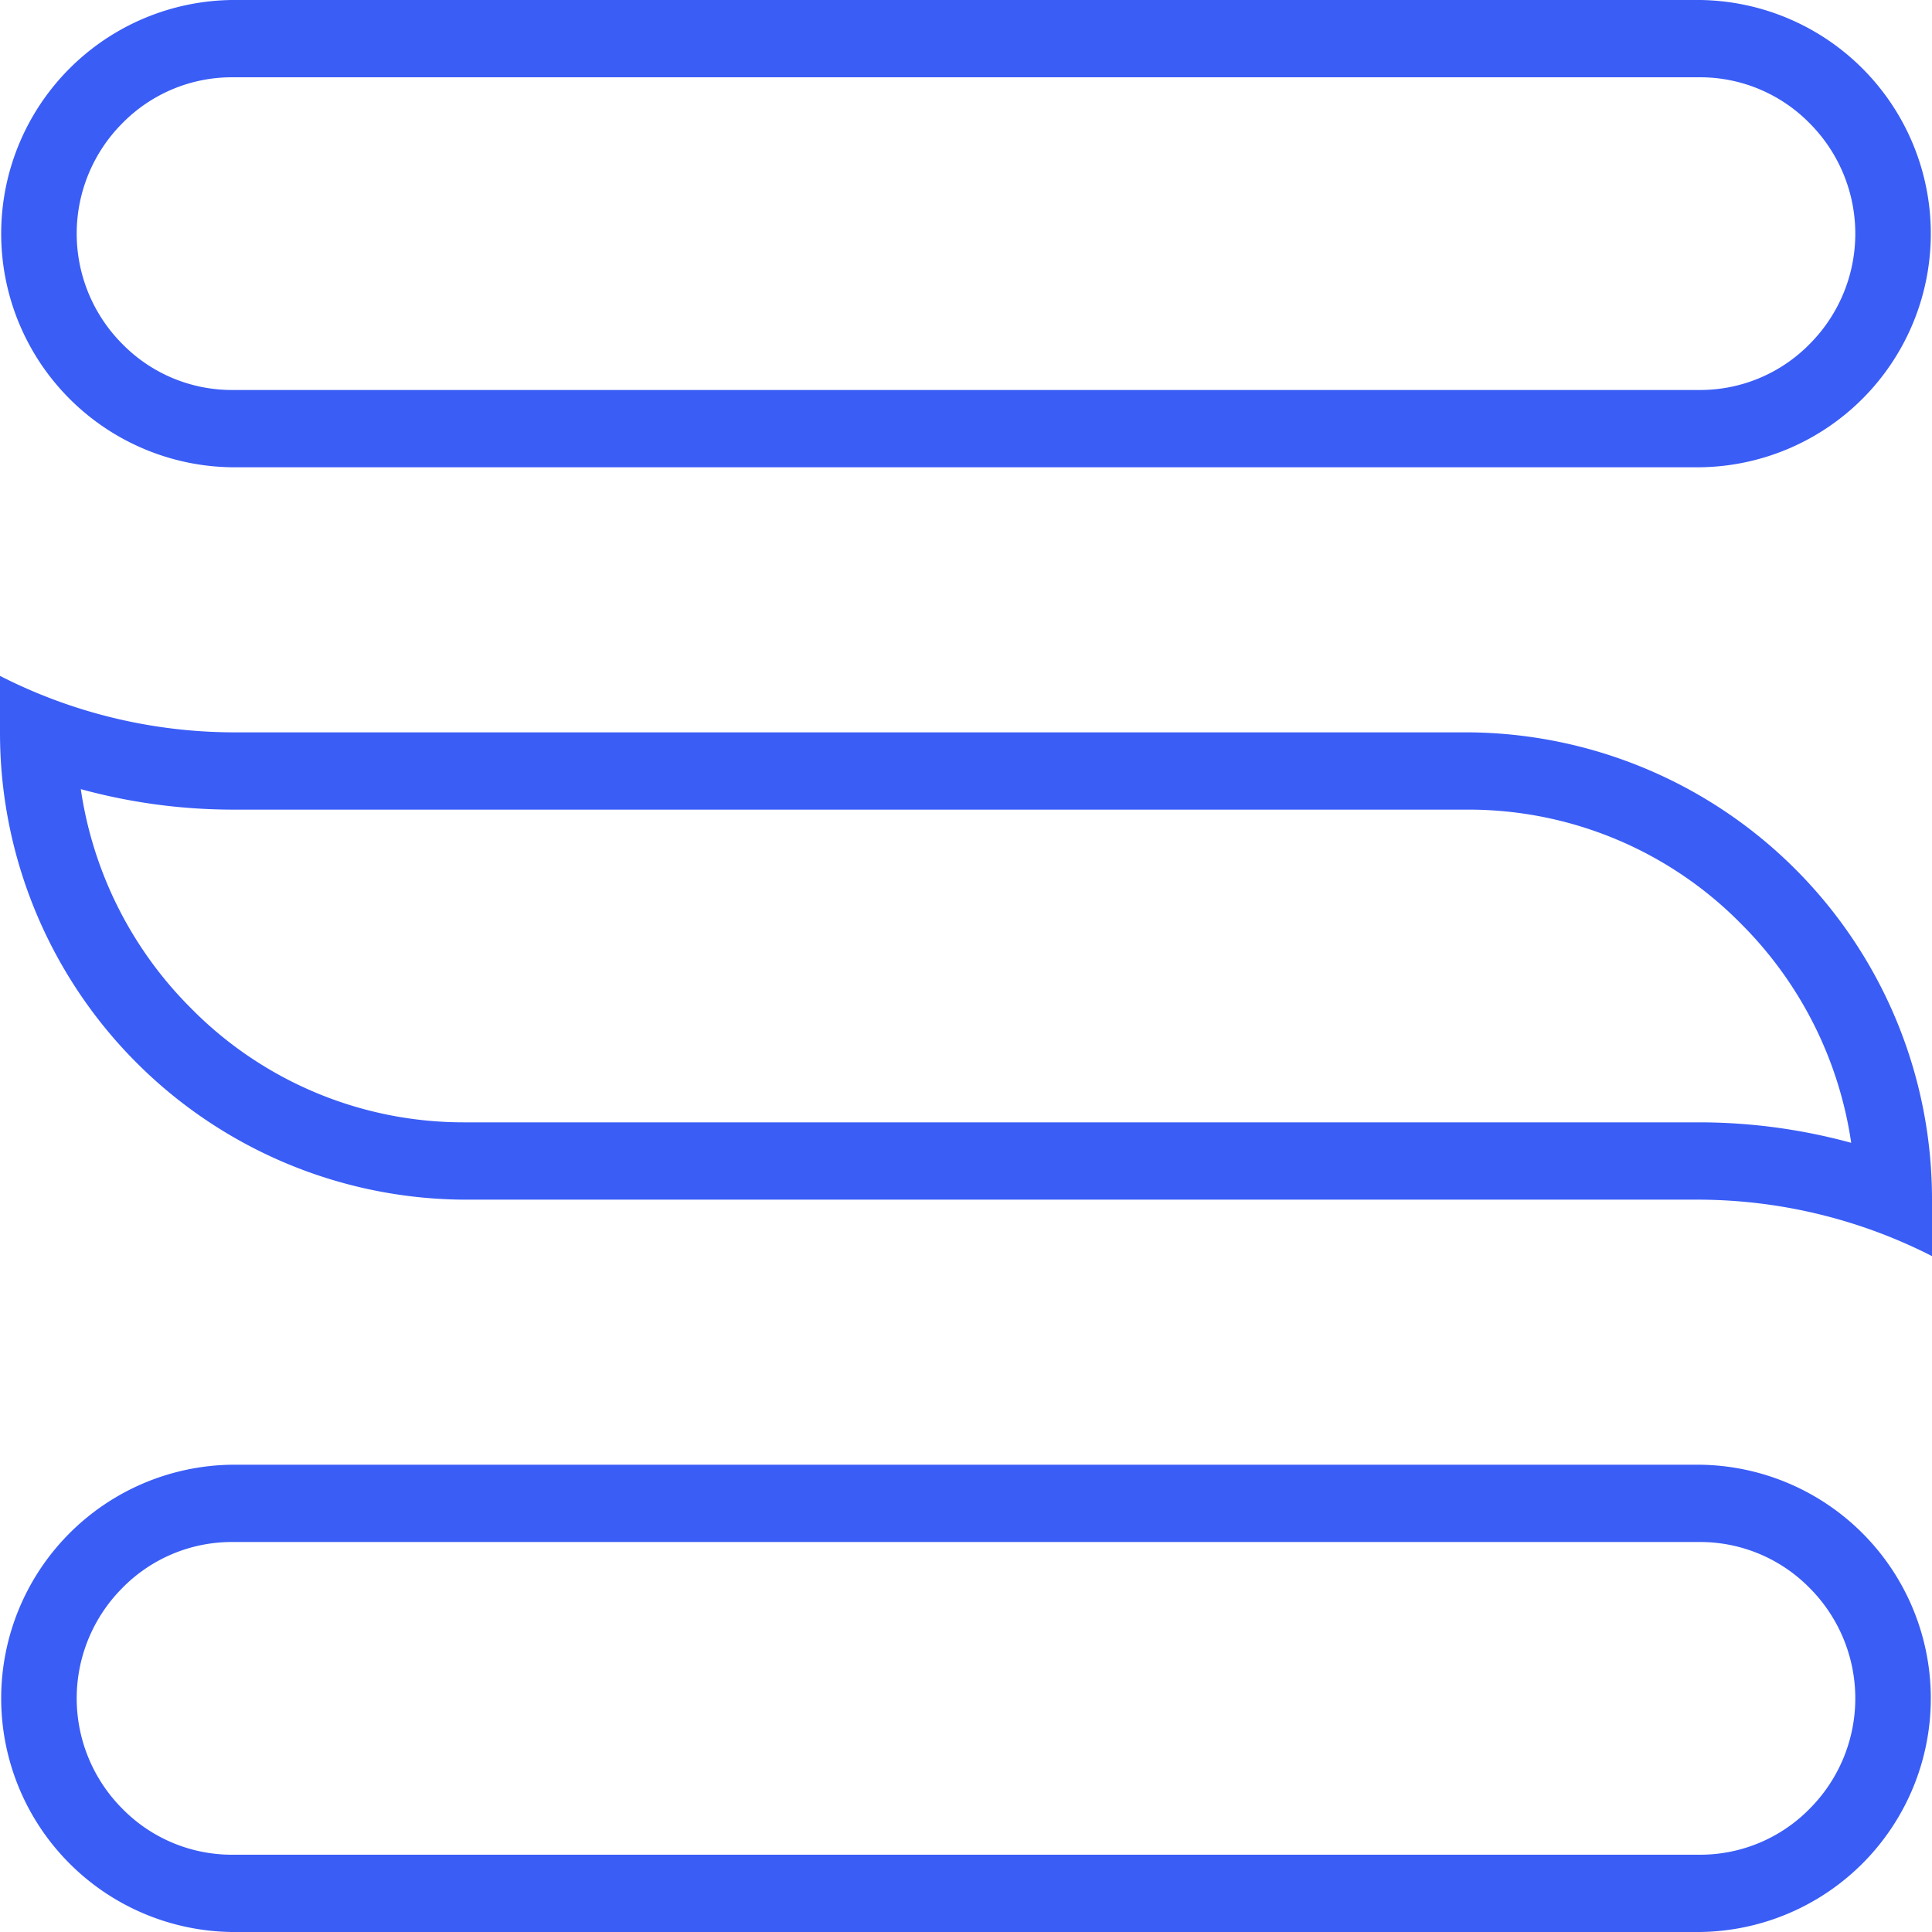 <svg xmlns="http://www.w3.org/2000/svg" width="50" height="50" viewBox="0 0 50 50">
  <g id="Group_261" data-name="Group 261" transform="translate(-48 -57.6)">
    <path id="Path_147" data-name="Path 147" d="M6,35.7a3.97,3.97,0,0,0-2.834,1.19,4.044,4.044,0,0,0,0,5.712A3.97,3.97,0,0,0,6,43.793H44a3.97,3.97,0,0,0,2.834-1.19,4.044,4.044,0,0,0,0-5.712A3.97,3.97,0,0,0,44,35.7H6m0-2H44a6.047,6.047,0,0,1,0,12.093H6A6.047,6.047,0,0,1,6,33.7Z" transform="translate(48 23.9)" fill="#3a5df6"/>
    <path id="Path_148" data-name="Path 148" d="M6,111.7a3.97,3.97,0,0,0-2.834,1.19,4.044,4.044,0,0,0,0,5.712A3.97,3.97,0,0,0,6,119.793H44a3.97,3.97,0,0,0,2.834-1.19,4.044,4.044,0,0,0,0-5.712A3.97,3.97,0,0,0,44,111.7H6m0-2H44a6.047,6.047,0,0,1,0,12.093H6A6.047,6.047,0,0,1,6,109.7Z" transform="translate(48 -14.193)" fill="#3a5df6"/>
    <path id="Path_149" data-name="Path 149" d="M47.909,80.884a10.065,10.065,0,0,0-2.838-5.656A9.9,9.9,0,0,0,38,72.261H6a14.95,14.95,0,0,1-3.909-.53,10.065,10.065,0,0,0,2.838,5.656A9.9,9.9,0,0,0,12,80.354H44a14.95,14.95,0,0,1,3.909.53M50,83.816a13.364,13.364,0,0,0-6-1.461H12A12.082,12.082,0,0,1,0,70.261V68.8a13.364,13.364,0,0,0,6,1.461H38A12.082,12.082,0,0,1,50,82.354Z" transform="translate(48 6.292)" fill="#3a5df6"/>
  </g>
</svg>
